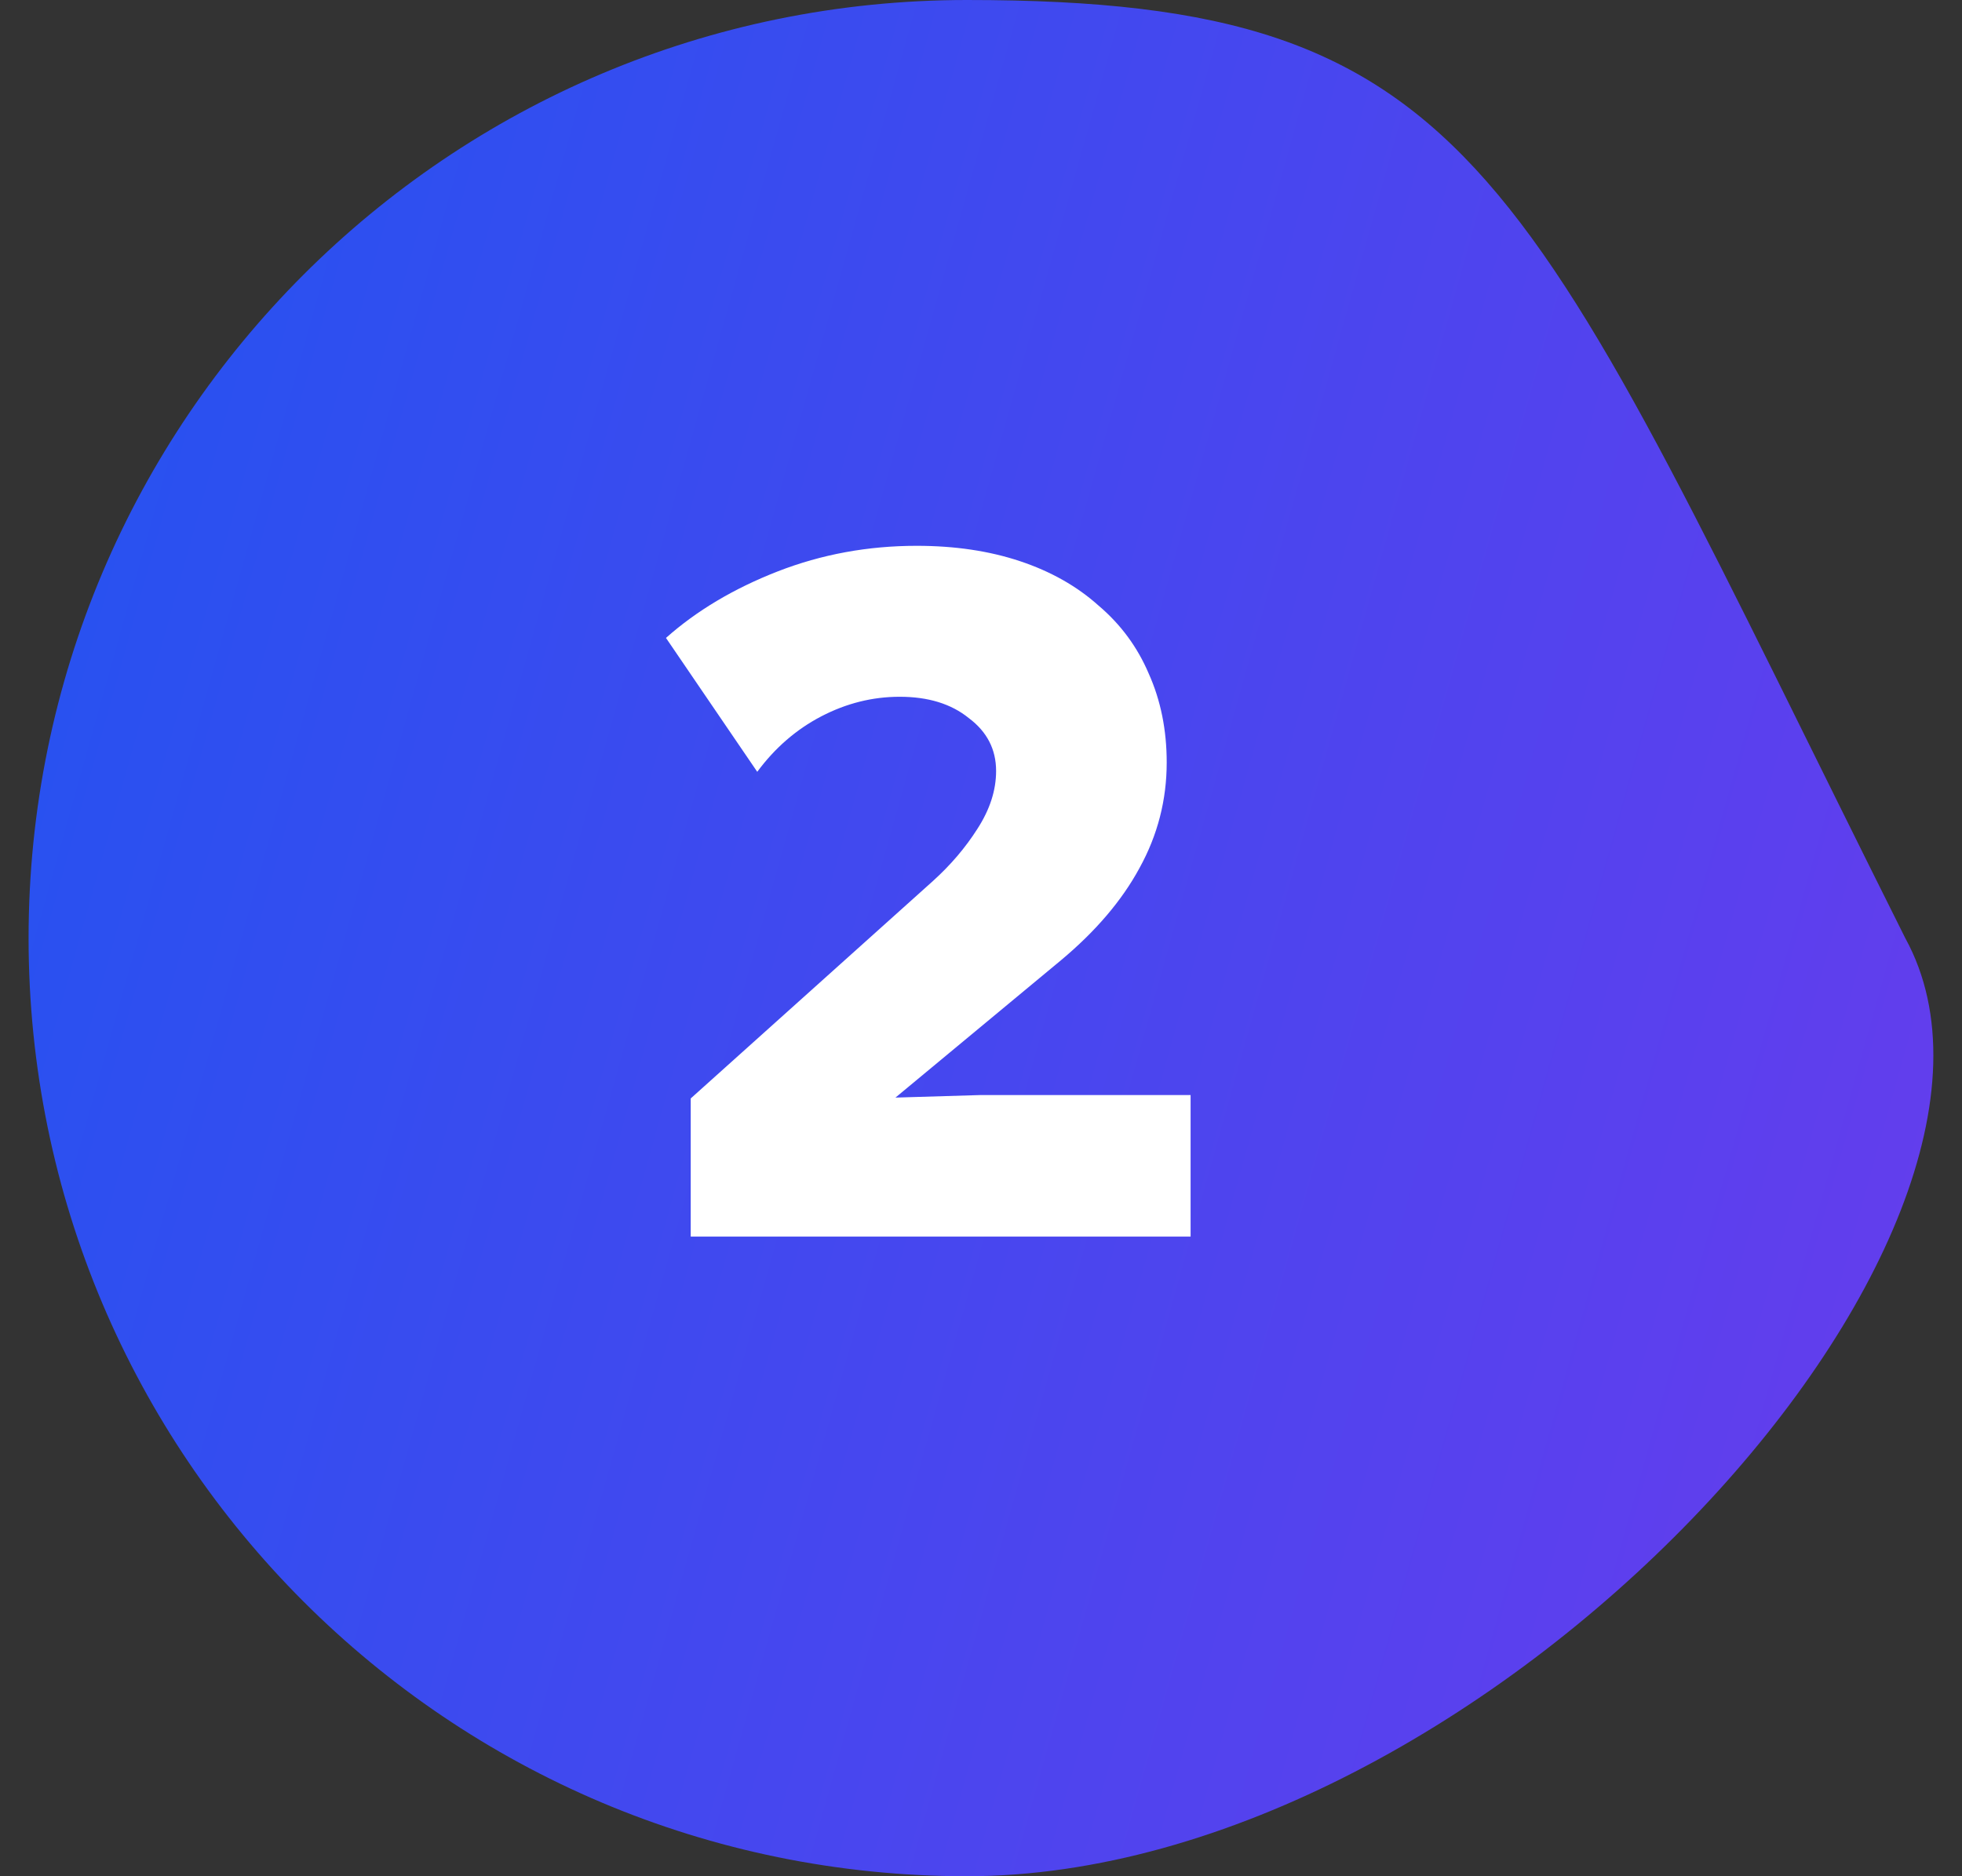 <svg width="23" height="22" viewBox="0 0 23 22" fill="none" xmlns="http://www.w3.org/2000/svg">
<rect x="0" y="0" width="23" height="22" fill="#333333" stroke="none"/>
<path d="M22.335 11C24.255 14.5 17.41 22 11.335 22C5.26 22 0.335 17.075 0.335 11C0.335 4.925 5.26 0 11.335 0C17.41 0 17.835 2 22.335 11Z" fill="url(#paint0_linear_4244_15788)"/>
<path d="M7.807 7.48C8.167 7.16 8.604 6.9 9.117 6.7C9.631 6.5 10.174 6.4 10.747 6.4C11.194 6.4 11.597 6.46 11.957 6.58C12.317 6.7 12.624 6.873 12.877 7.1C13.137 7.32 13.334 7.587 13.467 7.9C13.607 8.213 13.677 8.56 13.677 8.94C13.677 9.38 13.571 9.793 13.357 10.18C13.151 10.56 12.844 10.92 12.437 11.26L10.497 12.87L11.497 12.84H13.957V14.5H8.097V12.88L10.937 10.33C11.144 10.143 11.317 9.94 11.457 9.72C11.604 9.493 11.677 9.267 11.677 9.04C11.677 8.787 11.571 8.58 11.357 8.42C11.151 8.253 10.881 8.17 10.547 8.17C10.227 8.17 9.921 8.247 9.627 8.4C9.334 8.553 9.084 8.77 8.877 9.05L7.807 7.48Z" fill="white"/>
<defs>
<linearGradient id="paint0_linear_4244_15788" x1="-1.52" y1="-5.905" x2="42.283" y2="6.368" gradientUnits="userSpaceOnUse">
<stop stop-color="#1A56F1"/>
<stop offset="1" stop-color="#8D2FEB"/>
</linearGradient>
</defs>
</svg>
